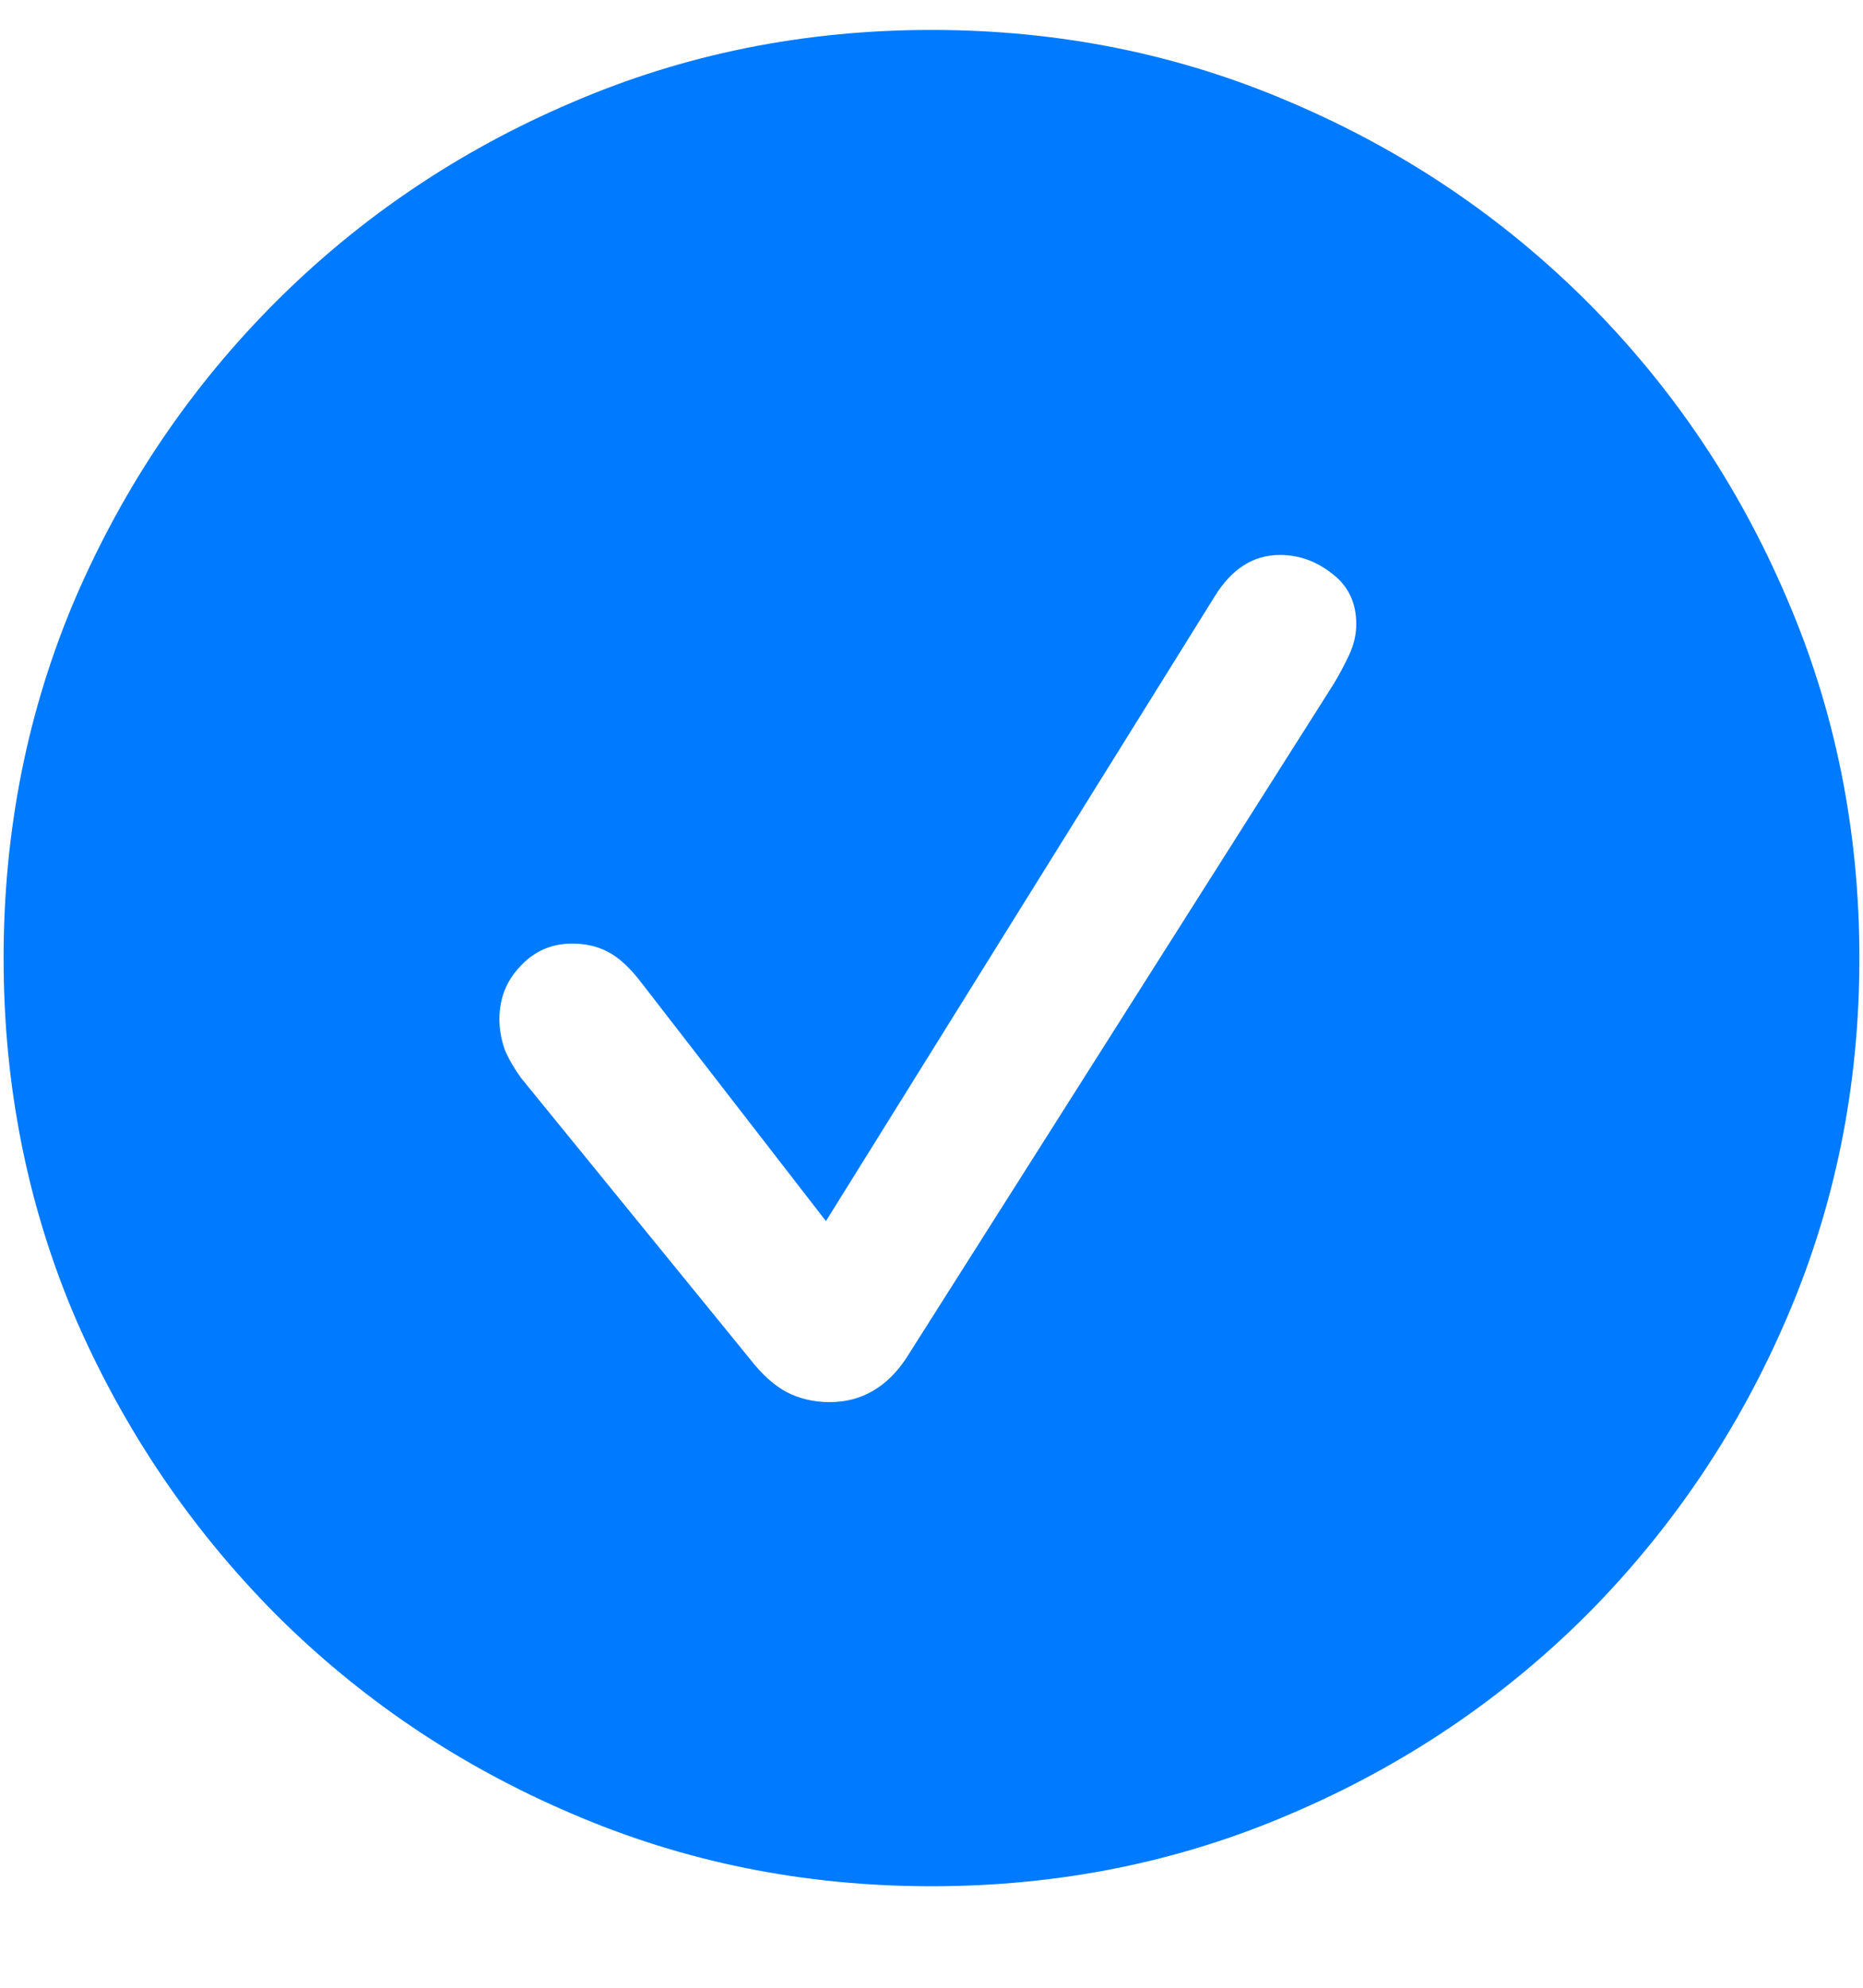 <svg width="15" height="16" viewBox="0 0 15 16" fill="none" xmlns="http://www.w3.org/2000/svg">
<path d="M7.5 15.183C6.47 15.183 5.503 14.987 4.6 14.597C3.696 14.211 2.903 13.676 2.219 12.993C1.536 12.304 0.999 11.511 0.608 10.612C0.222 9.709 0.029 8.742 0.029 7.712C0.029 6.682 0.222 5.715 0.608 4.812C0.999 3.908 1.536 3.115 2.219 2.431C2.903 1.748 3.696 1.213 4.6 0.827C5.503 0.437 6.47 0.241 7.5 0.241C8.53 0.241 9.497 0.437 10.4 0.827C11.304 1.213 12.097 1.748 12.781 2.431C13.464 3.115 13.999 3.908 14.385 4.812C14.775 5.715 14.971 6.682 14.971 7.712C14.971 8.742 14.775 9.709 14.385 10.612C13.999 11.511 13.464 12.304 12.781 12.993C12.097 13.676 11.304 14.211 10.4 14.597C9.497 14.987 8.53 15.183 7.5 15.183ZM6.68 11.286C6.807 11.286 6.921 11.257 7.024 11.198C7.126 11.14 7.217 11.052 7.295 10.935L10.737 5.507C10.781 5.434 10.823 5.356 10.862 5.273C10.901 5.19 10.92 5.107 10.92 5.024C10.92 4.853 10.857 4.719 10.73 4.621C10.603 4.519 10.461 4.467 10.305 4.467C10.09 4.467 9.915 4.58 9.778 4.804L6.65 9.829L5.164 7.91C5.071 7.788 4.98 7.705 4.893 7.661C4.81 7.617 4.714 7.595 4.607 7.595C4.441 7.595 4.302 7.656 4.189 7.778C4.077 7.895 4.021 8.037 4.021 8.203C4.021 8.286 4.036 8.369 4.065 8.452C4.099 8.53 4.143 8.605 4.197 8.679L6.035 10.935C6.133 11.062 6.233 11.152 6.335 11.206C6.438 11.259 6.553 11.286 6.68 11.286Z" fill="#007AFF"/>
</svg> 